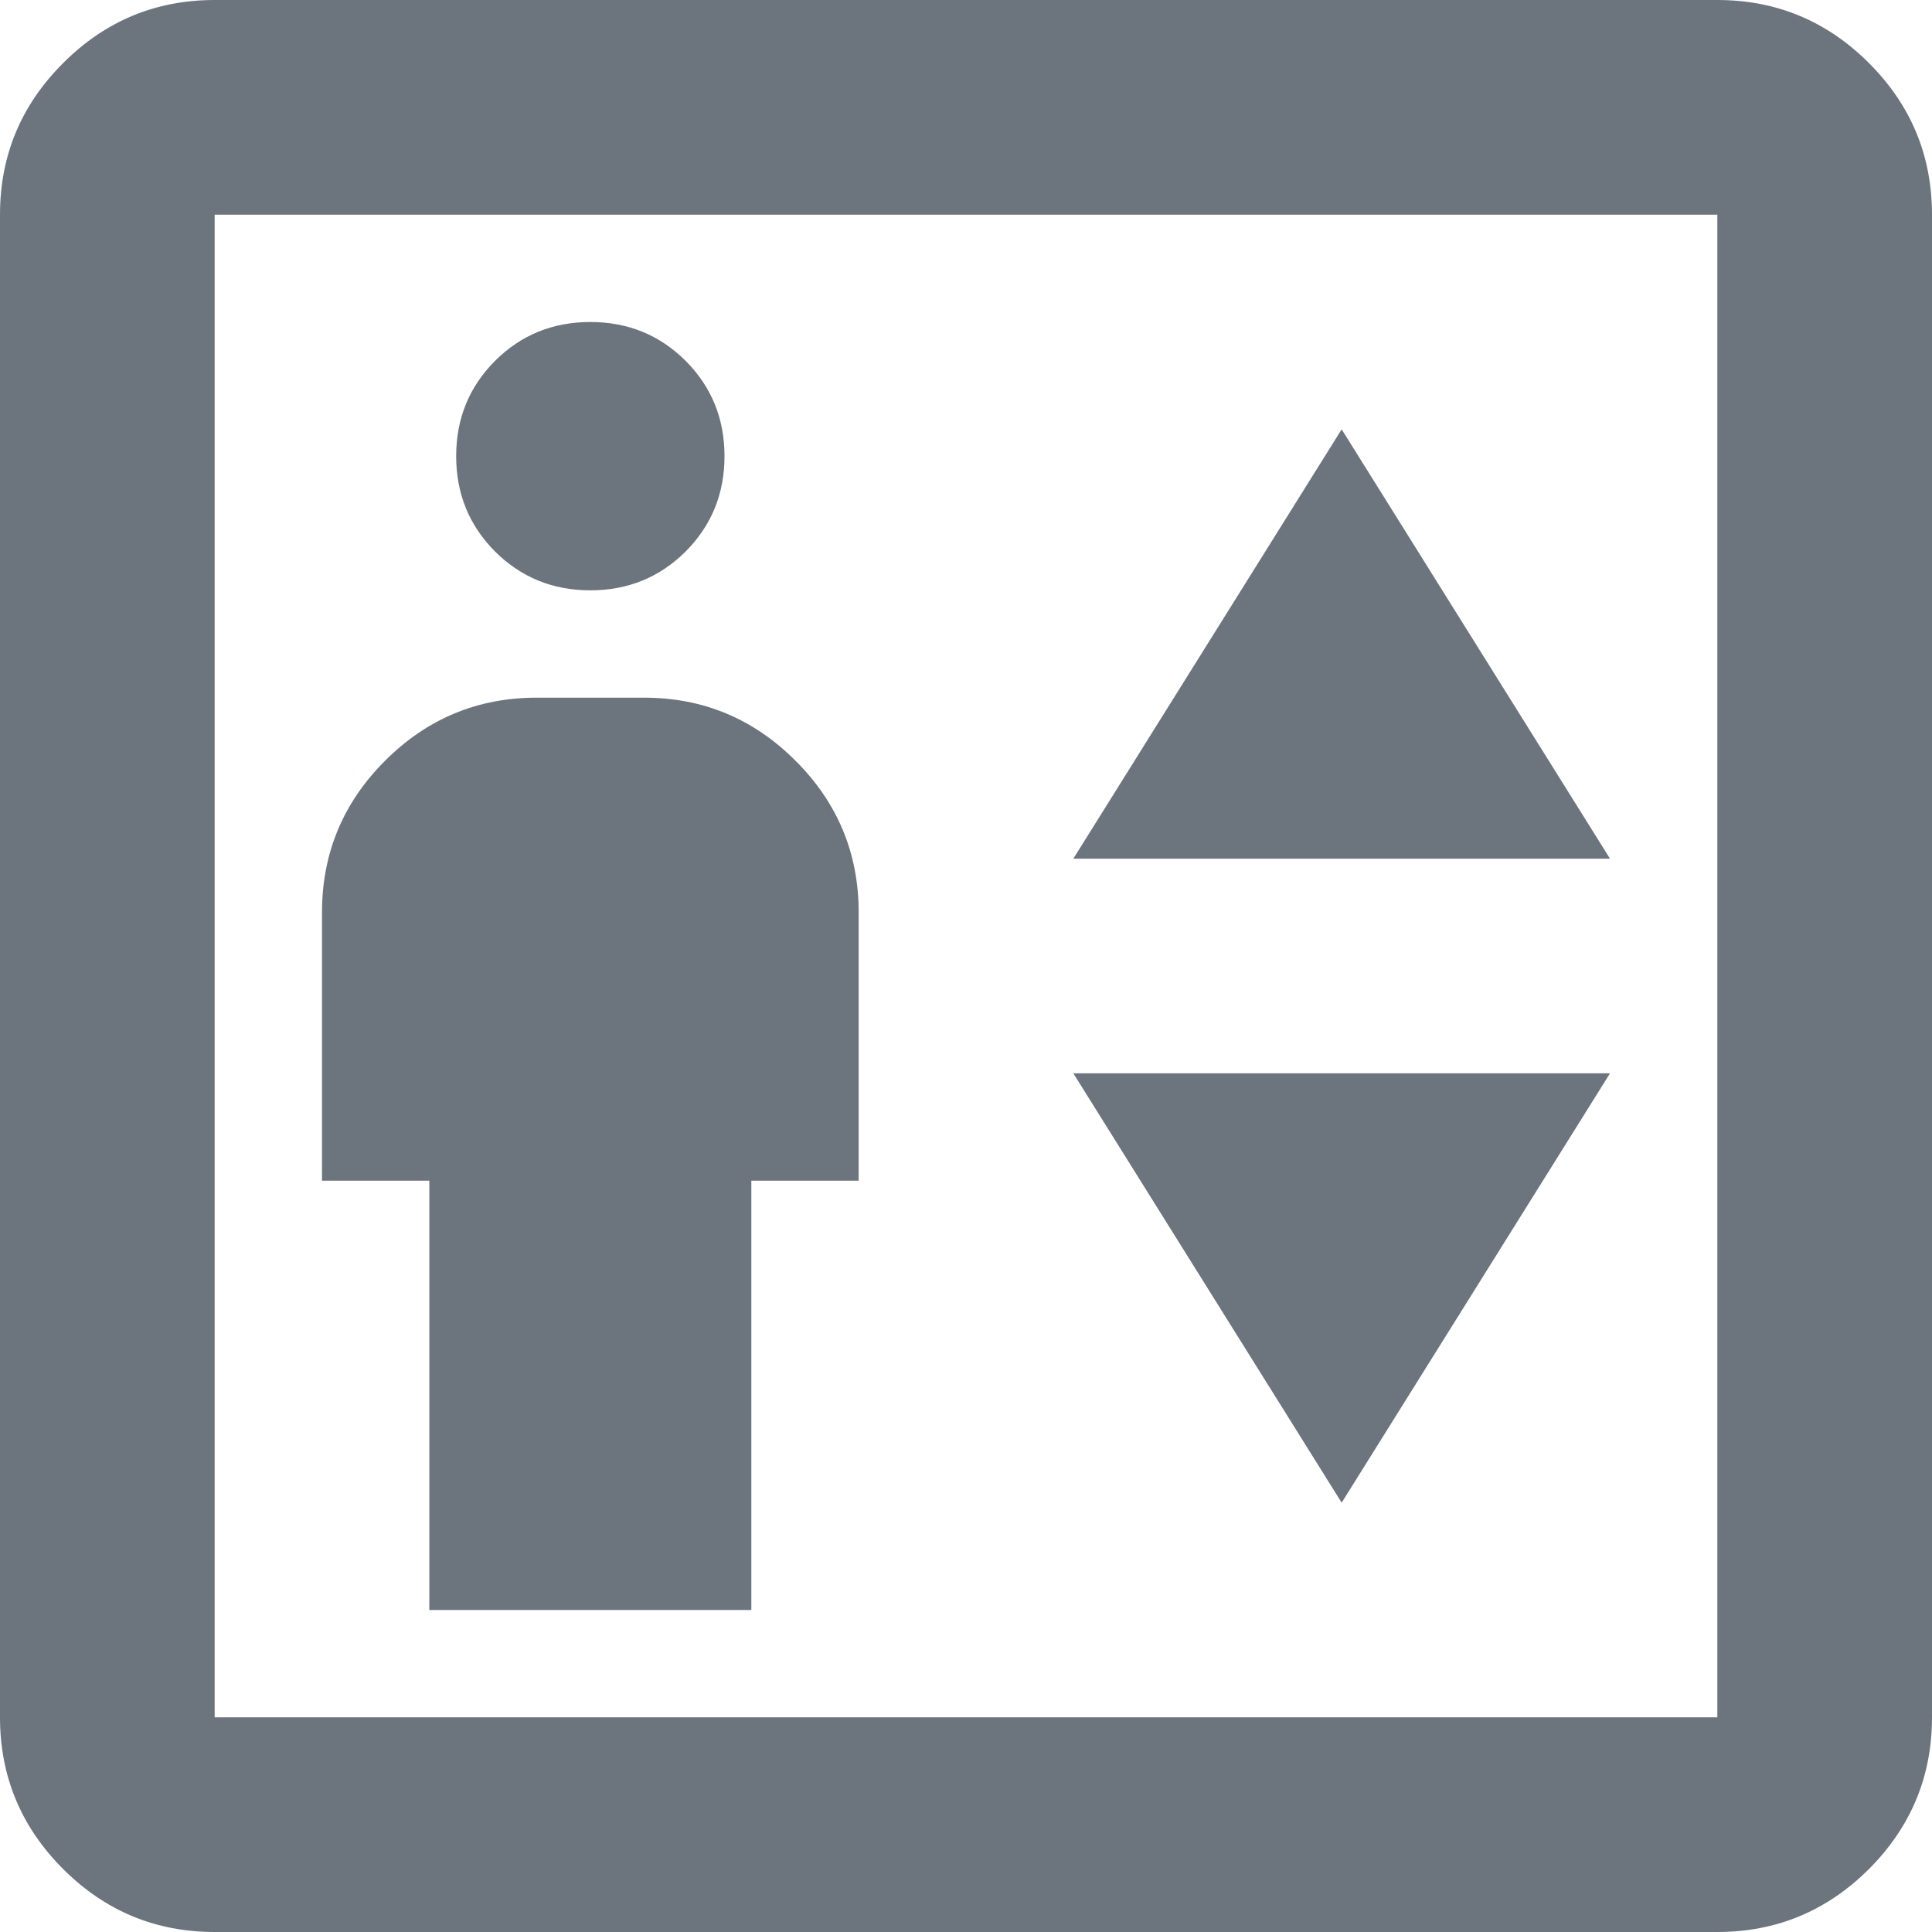 <svg width="18" height="18" viewBox="0 0 18 18" fill="none" xmlns="http://www.w3.org/2000/svg">
<path d="M4 15H7V11H8V8.5C8 7.95 7.804 7.479 7.412 7.088C7.021 6.696 6.55 6.5 6 6.5H5C4.45 6.5 3.979 6.696 3.587 7.088C3.196 7.479 3 7.95 3 8.5V11H4V15ZM5.5 5.5C5.85 5.5 6.146 5.379 6.388 5.138C6.629 4.896 6.75 4.6 6.75 4.25C6.75 3.9 6.629 3.604 6.388 3.362C6.146 3.121 5.85 3 5.5 3C5.15 3 4.854 3.121 4.612 3.362C4.371 3.604 4.25 3.9 4.25 4.25C4.25 4.6 4.371 4.896 4.612 5.138C4.854 5.379 5.15 5.5 5.5 5.5ZM10 8H15L12.5 4L10 8ZM12.5 14L15 10H10L12.5 14ZM2 18C1.45 18 0.979 17.804 0.588 17.413C0.196 17.021 0 16.55 0 16V2C0 1.45 0.196 0.979 0.588 0.588C0.979 0.196 1.45 0 2 0H16C16.55 0 17.021 0.196 17.413 0.588C17.804 0.979 18 1.45 18 2V16C18 16.55 17.804 17.021 17.413 17.413C17.021 17.804 16.55 18 16 18H2ZM2 16H16V2H2V16Z" fill="#6C757D"/>
</svg>
